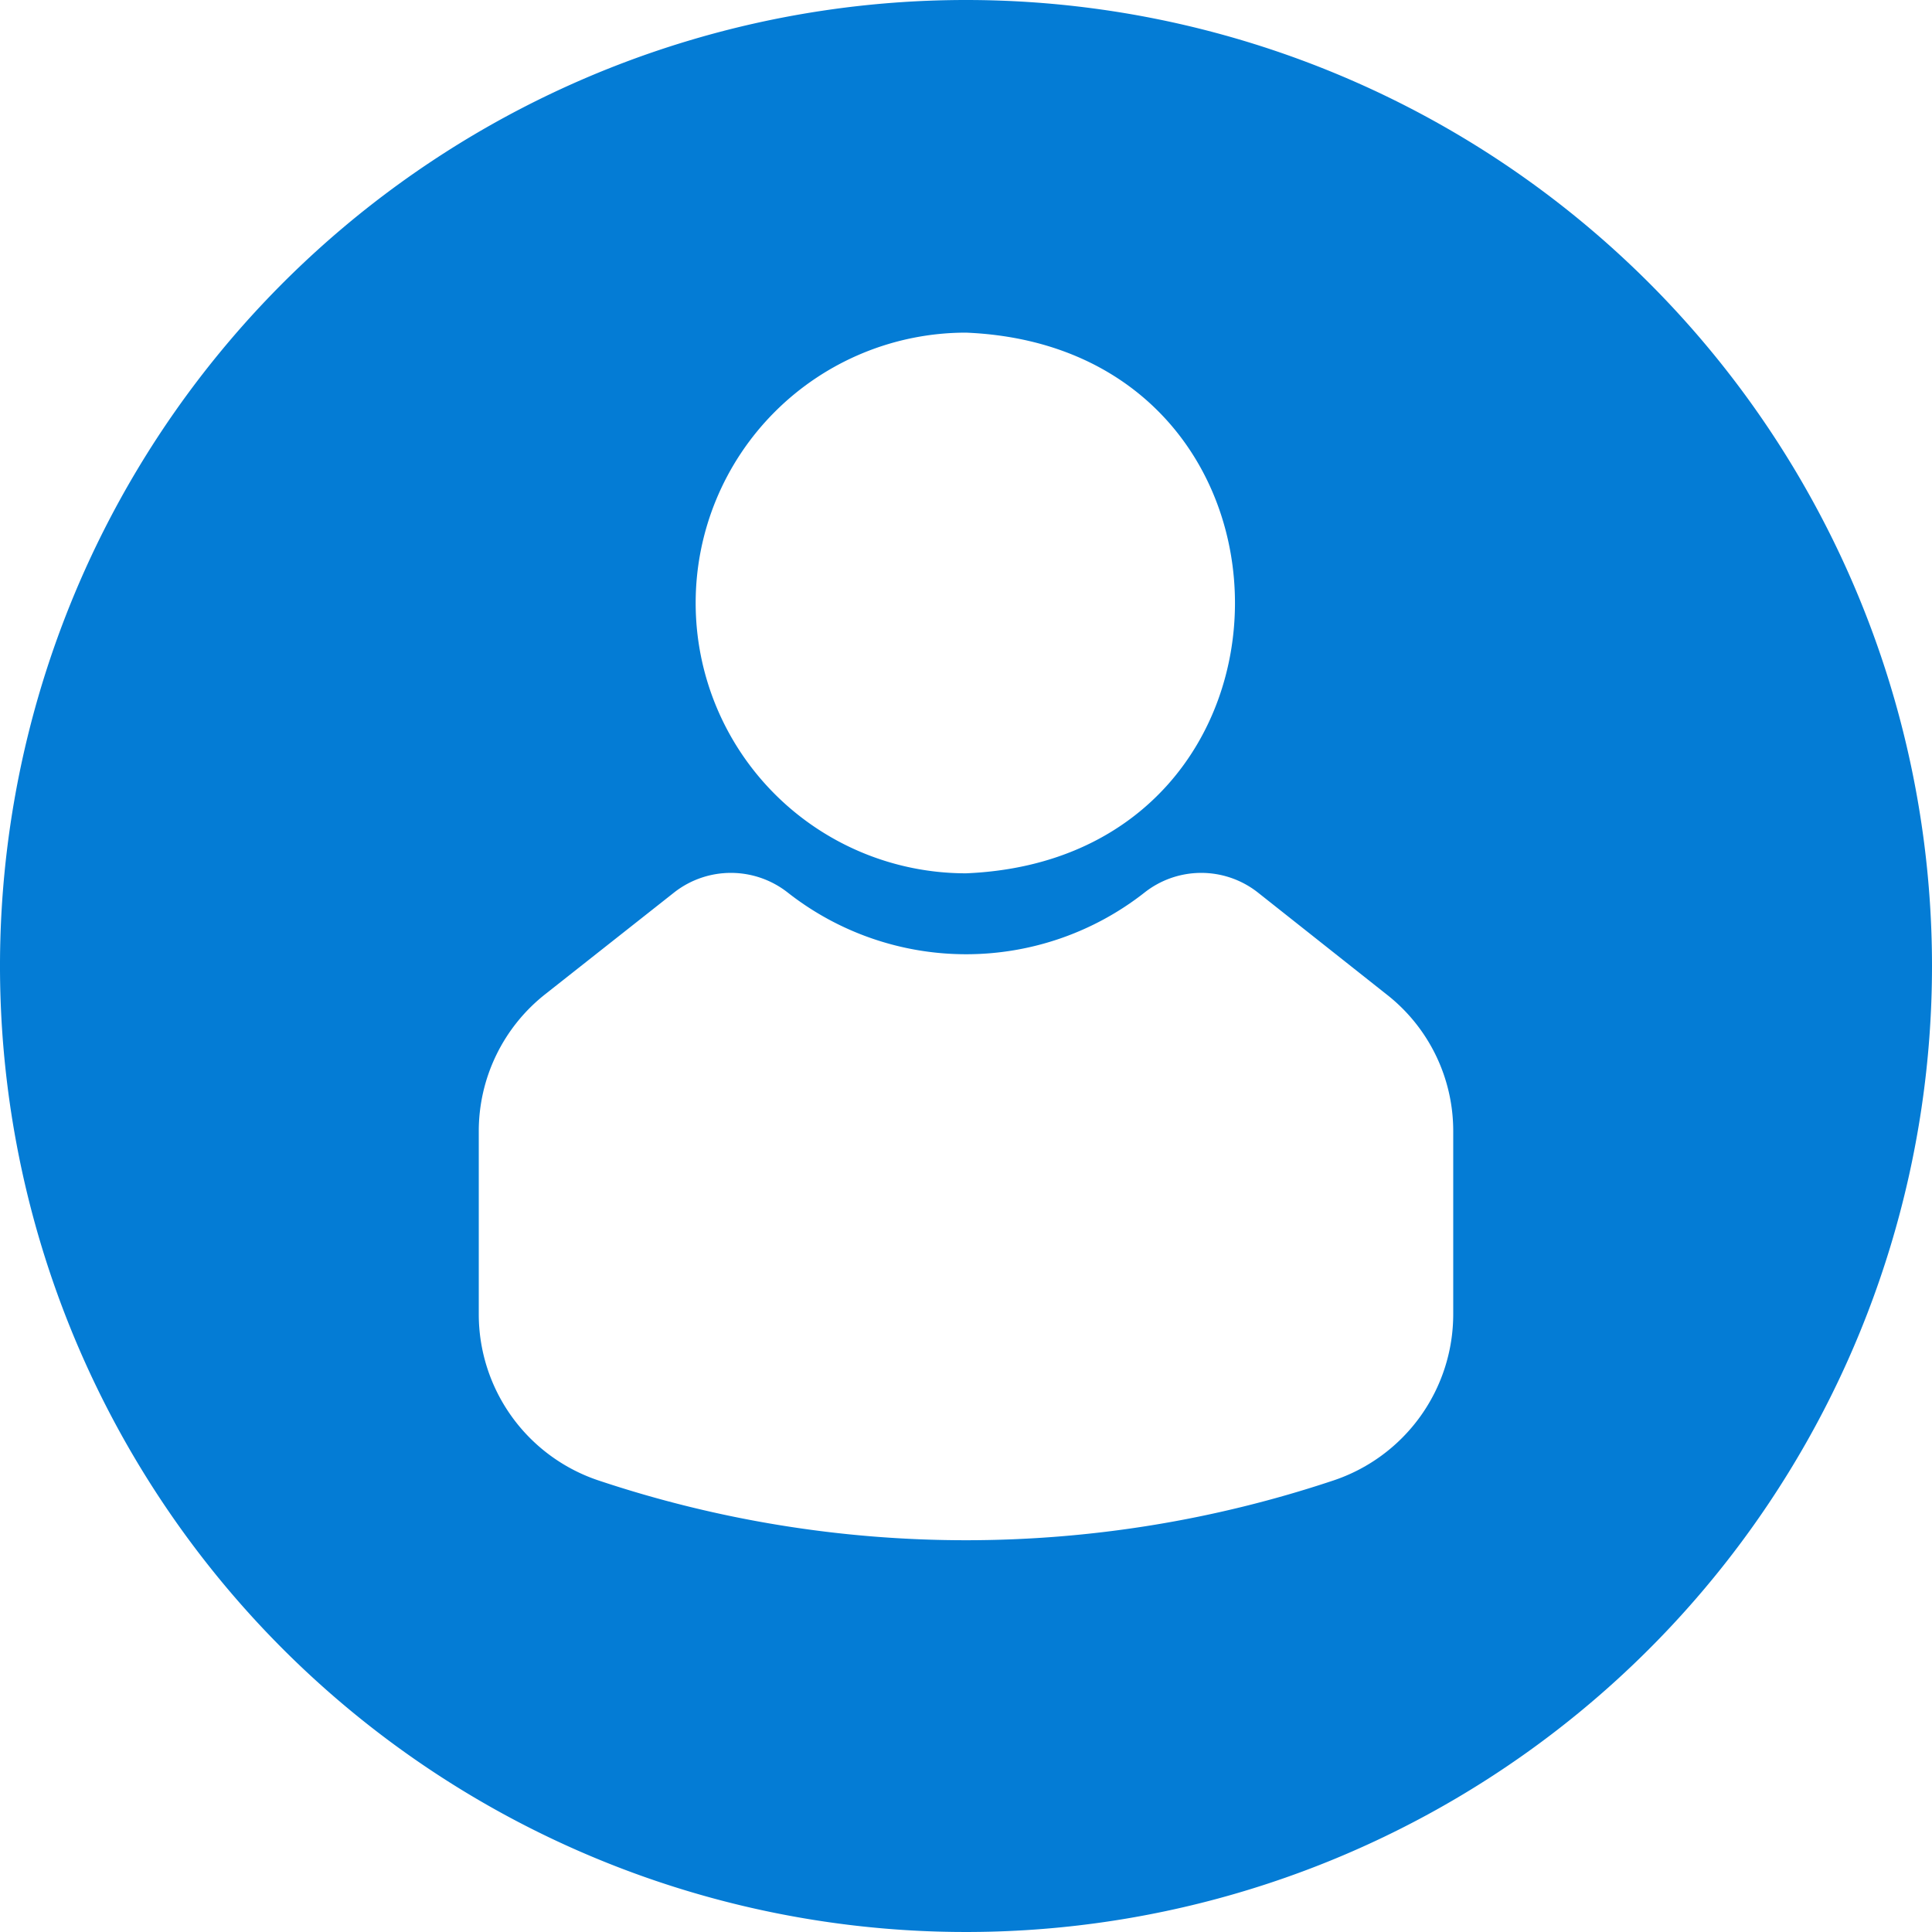 <svg xmlns="http://www.w3.org/2000/svg" xmlns:xlink="http://www.w3.org/1999/xlink" width="80" height="80" viewBox="0 0 80 80"><defs><clipPath id="a"><rect width="80" height="80" fill="#047cd5"/></clipPath></defs><g transform="translate(0 0)"><g transform="translate(0 0)" clip-path="url(#a)"><path d="M40,0A40,40,0,1,0,80,40,40,40,0,0,0,40,0m0,13.774c14.85.613,14.85,21.776,0,22.388a11.194,11.194,0,0,1,0-22.388ZM60.175,54.4a7.259,7.259,0,0,1-4.988,6.912,48.007,48.007,0,0,1-30.375,0A7.256,7.256,0,0,1,19.825,54.4V46.863A7.22,7.22,0,0,1,22.6,41.15l5.337-4.212a3.81,3.81,0,0,1,4.687.025,11.958,11.958,0,0,0,14.763,0,3.793,3.793,0,0,1,4.675-.025L57.4,41.164a7.176,7.176,0,0,1,2.775,5.7Z" transform="translate(0 0)" fill="#047cd5"/></g></g></svg>